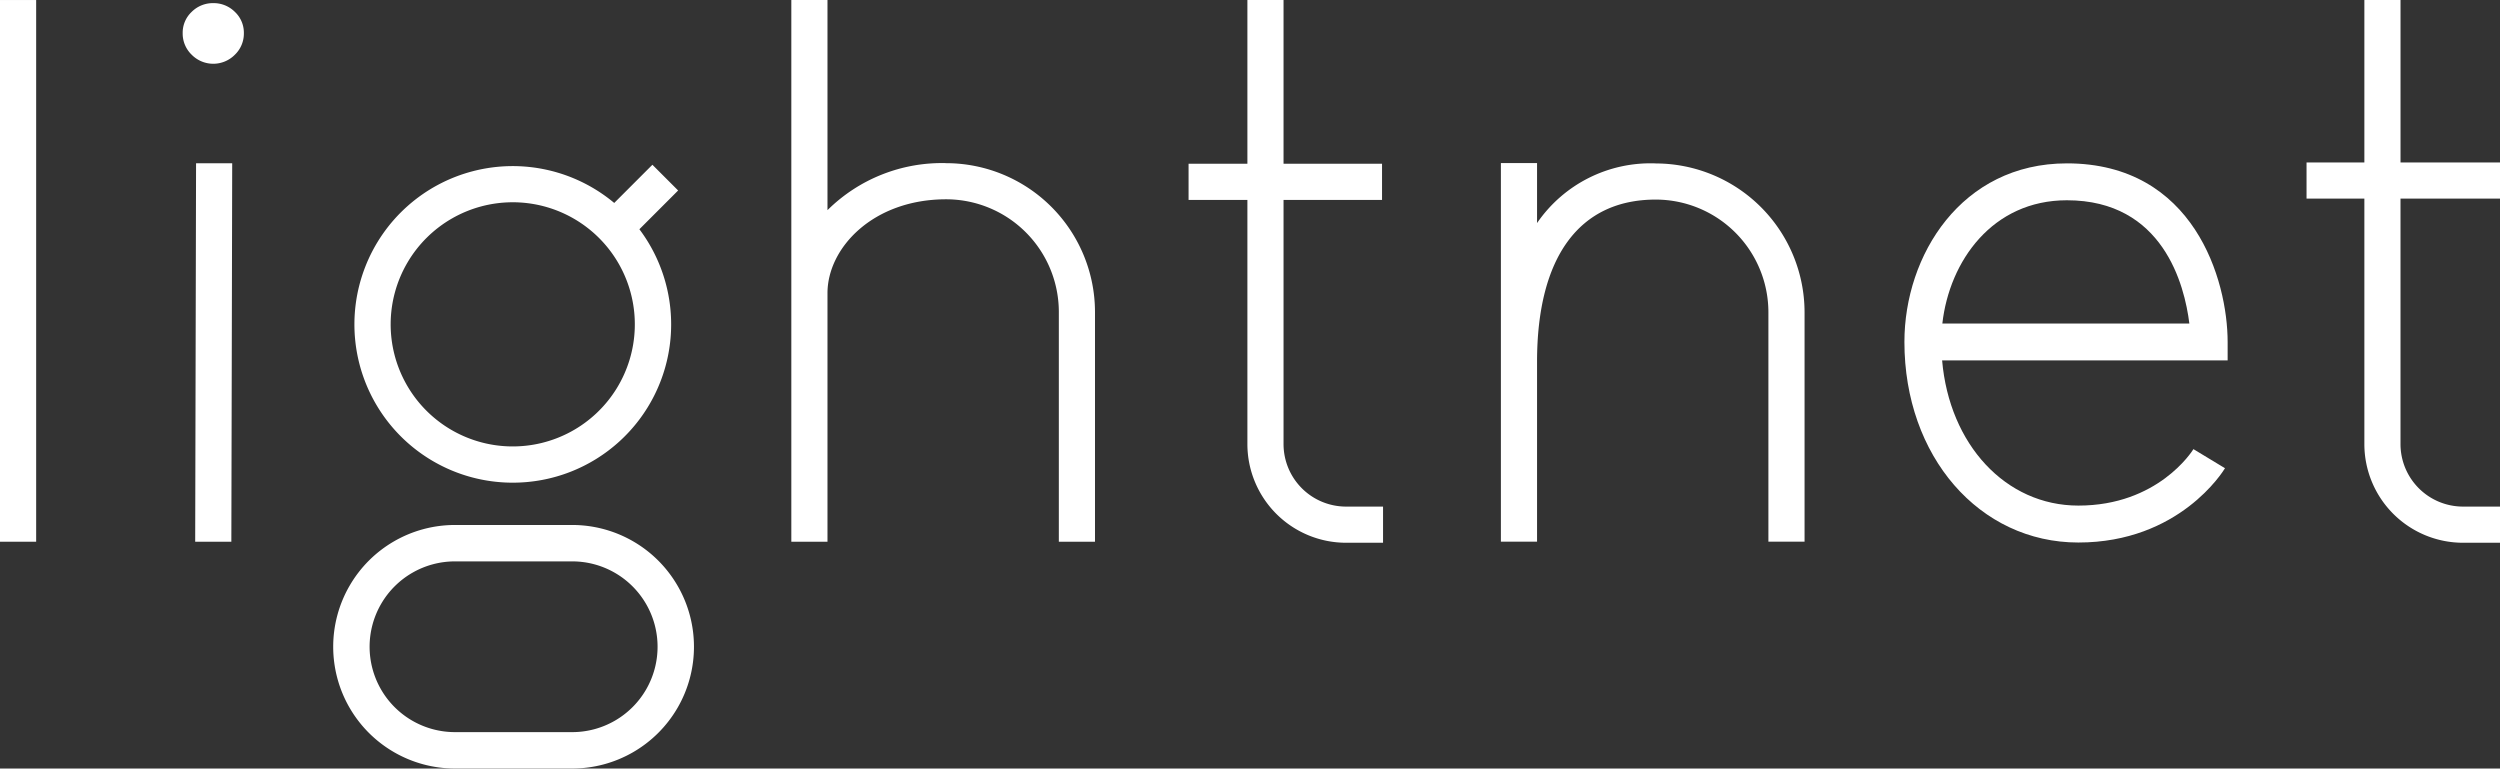 <svg xmlns="http://www.w3.org/2000/svg" xmlns:xlink="http://www.w3.org/1999/xlink" width="270.476" height="83.148" viewBox="0 0 270.476 83.148">
  <rect x="0" y="0" width="270.476" height="83.148" fill="#333333" stroke="none"/>
  <defs>
    <clipPath id="clip-path">
      <rect id="Rechteck_1490" data-name="Rechteck 1490" width="270.476" height="83.148" fill="#fff"/>
    </clipPath>
  </defs>
  <g id="Gruppe_2150" data-name="Gruppe 2150" transform="translate(0 0)">
    <g id="Gruppe_2149" data-name="Gruppe 2149" transform="translate(0 0)" clip-path="url(#clip-path)">
      <path id="Pfad_4062" data-name="Pfad 4062" d="M16.348.223a3.239,3.239,0,0,0-2.334.944,3.091,3.091,0,0,0-.975,2.305,3.179,3.179,0,0,0,.975,2.334,3.281,3.281,0,0,0,4.67,0,3.179,3.179,0,0,0,.975-2.334,3.091,3.091,0,0,0-.975-2.305A3.245,3.245,0,0,0,16.348.223" transform="translate(6.725 0.116)" fill="#fff"/>
      <rect id="Rechteck_1489" data-name="Rechteck 1489" width="3.912" height="58.607" transform="translate(0 0.002)" fill="#fff"/>
      <path id="Pfad_4063" data-name="Pfad 4063" d="M13.932,52.6h3.912l.092-40.946H14.026Z" transform="translate(7.186 6.011)" fill="#fff"/>
      <path id="Pfad_4064" data-name="Pfad 4064" d="M95.111,48.052V21.627h10.656V17.715H95.111V0H91.2V17.715H84.836v3.912H91.2V48.052A10.681,10.681,0,0,0,101.867,58.72h4.009V54.807h-4.009a6.765,6.765,0,0,1-6.756-6.756" transform="translate(43.756 0.001)" fill="#fff"/>
      <path id="Pfad_4065" data-name="Pfad 4065" d="M185.563,21.488V17.575H174.8V0h-3.911V17.575h-6.256v3.912h6.256V48.052A10.679,10.679,0,0,0,181.554,58.72h4.009V54.807h-4.009a6.765,6.765,0,0,1-6.756-6.756V21.488Z" transform="translate(84.913 0.001)" fill="#fff"/>
      <path id="Pfad_4066" data-name="Pfad 4066" d="M73.234,17.648a17.586,17.586,0,0,0-12.84,5.088V0H56.482V58.607h3.912V31.715c0-4.884,4.91-10.154,12.84-10.154a12.2,12.2,0,0,1,12.19,12.191V58.607h3.912V33.752a16.122,16.122,0,0,0-16.1-16.1" transform="translate(29.132 0.001)" fill="#fff"/>
      <path id="Pfad_4067" data-name="Pfad 4067" d="M123.88,11.677a14.878,14.878,0,0,0-12.84,6.454V11.638h-3.912V52.6h3.912V33.141c0-11.318,4.561-17.551,12.84-17.551a12.2,12.2,0,0,1,12.19,12.191V52.6h3.912V27.781a16.122,16.122,0,0,0-16.1-16.1" transform="translate(55.254 6.003)" fill="#fff"/>
      <path id="Pfad_4068" data-name="Pfad 4068" d="M140.035,28.985c.77-6.783,5.436-13.333,13.471-13.333,10.413,0,12.736,9.167,13.252,13.333ZM153.505,11.66c-11.417,0-17.575,9.956-17.575,19.32,0,12.369,8.09,21.7,18.817,21.7,10.921,0,15.67-7.711,15.867-8.038L167.2,42.576c-.153.247-3.858,6.109-12.449,6.109-7.885,0-13.96-6.625-14.741-15.706H170.9v-2c0-6.682-3.635-19.32-17.392-19.32" transform="translate(70.109 6.015)" fill="#fff"/>
      <path id="Pfad_4069" data-name="Pfad 4069" d="M49.639,59.882H36.957a9.236,9.236,0,0,1,0-18.473H49.639a9.236,9.236,0,1,1,0,18.473m0-22.411H36.957a13.174,13.174,0,0,0,0,26.349H49.639a13.174,13.174,0,1,0,0-26.349" transform="translate(12.267 19.327)" fill="#fff"/>
      <path id="Pfad_4070" data-name="Pfad 4070" d="M42.423,15.818c.2,0,.409,0,.614.014a13.208,13.208,0,1,1-.614-.014m-.782,30.319c.27.012.538.018.808.018A17.128,17.128,0,0,0,56.131,18.736l4.191-4.193-2.784-2.784-4.13,4.132A17.125,17.125,0,1,0,41.641,46.137" transform="translate(13.045 6.066)" fill="#fff"/>
    </g>
  </g>
</svg>
